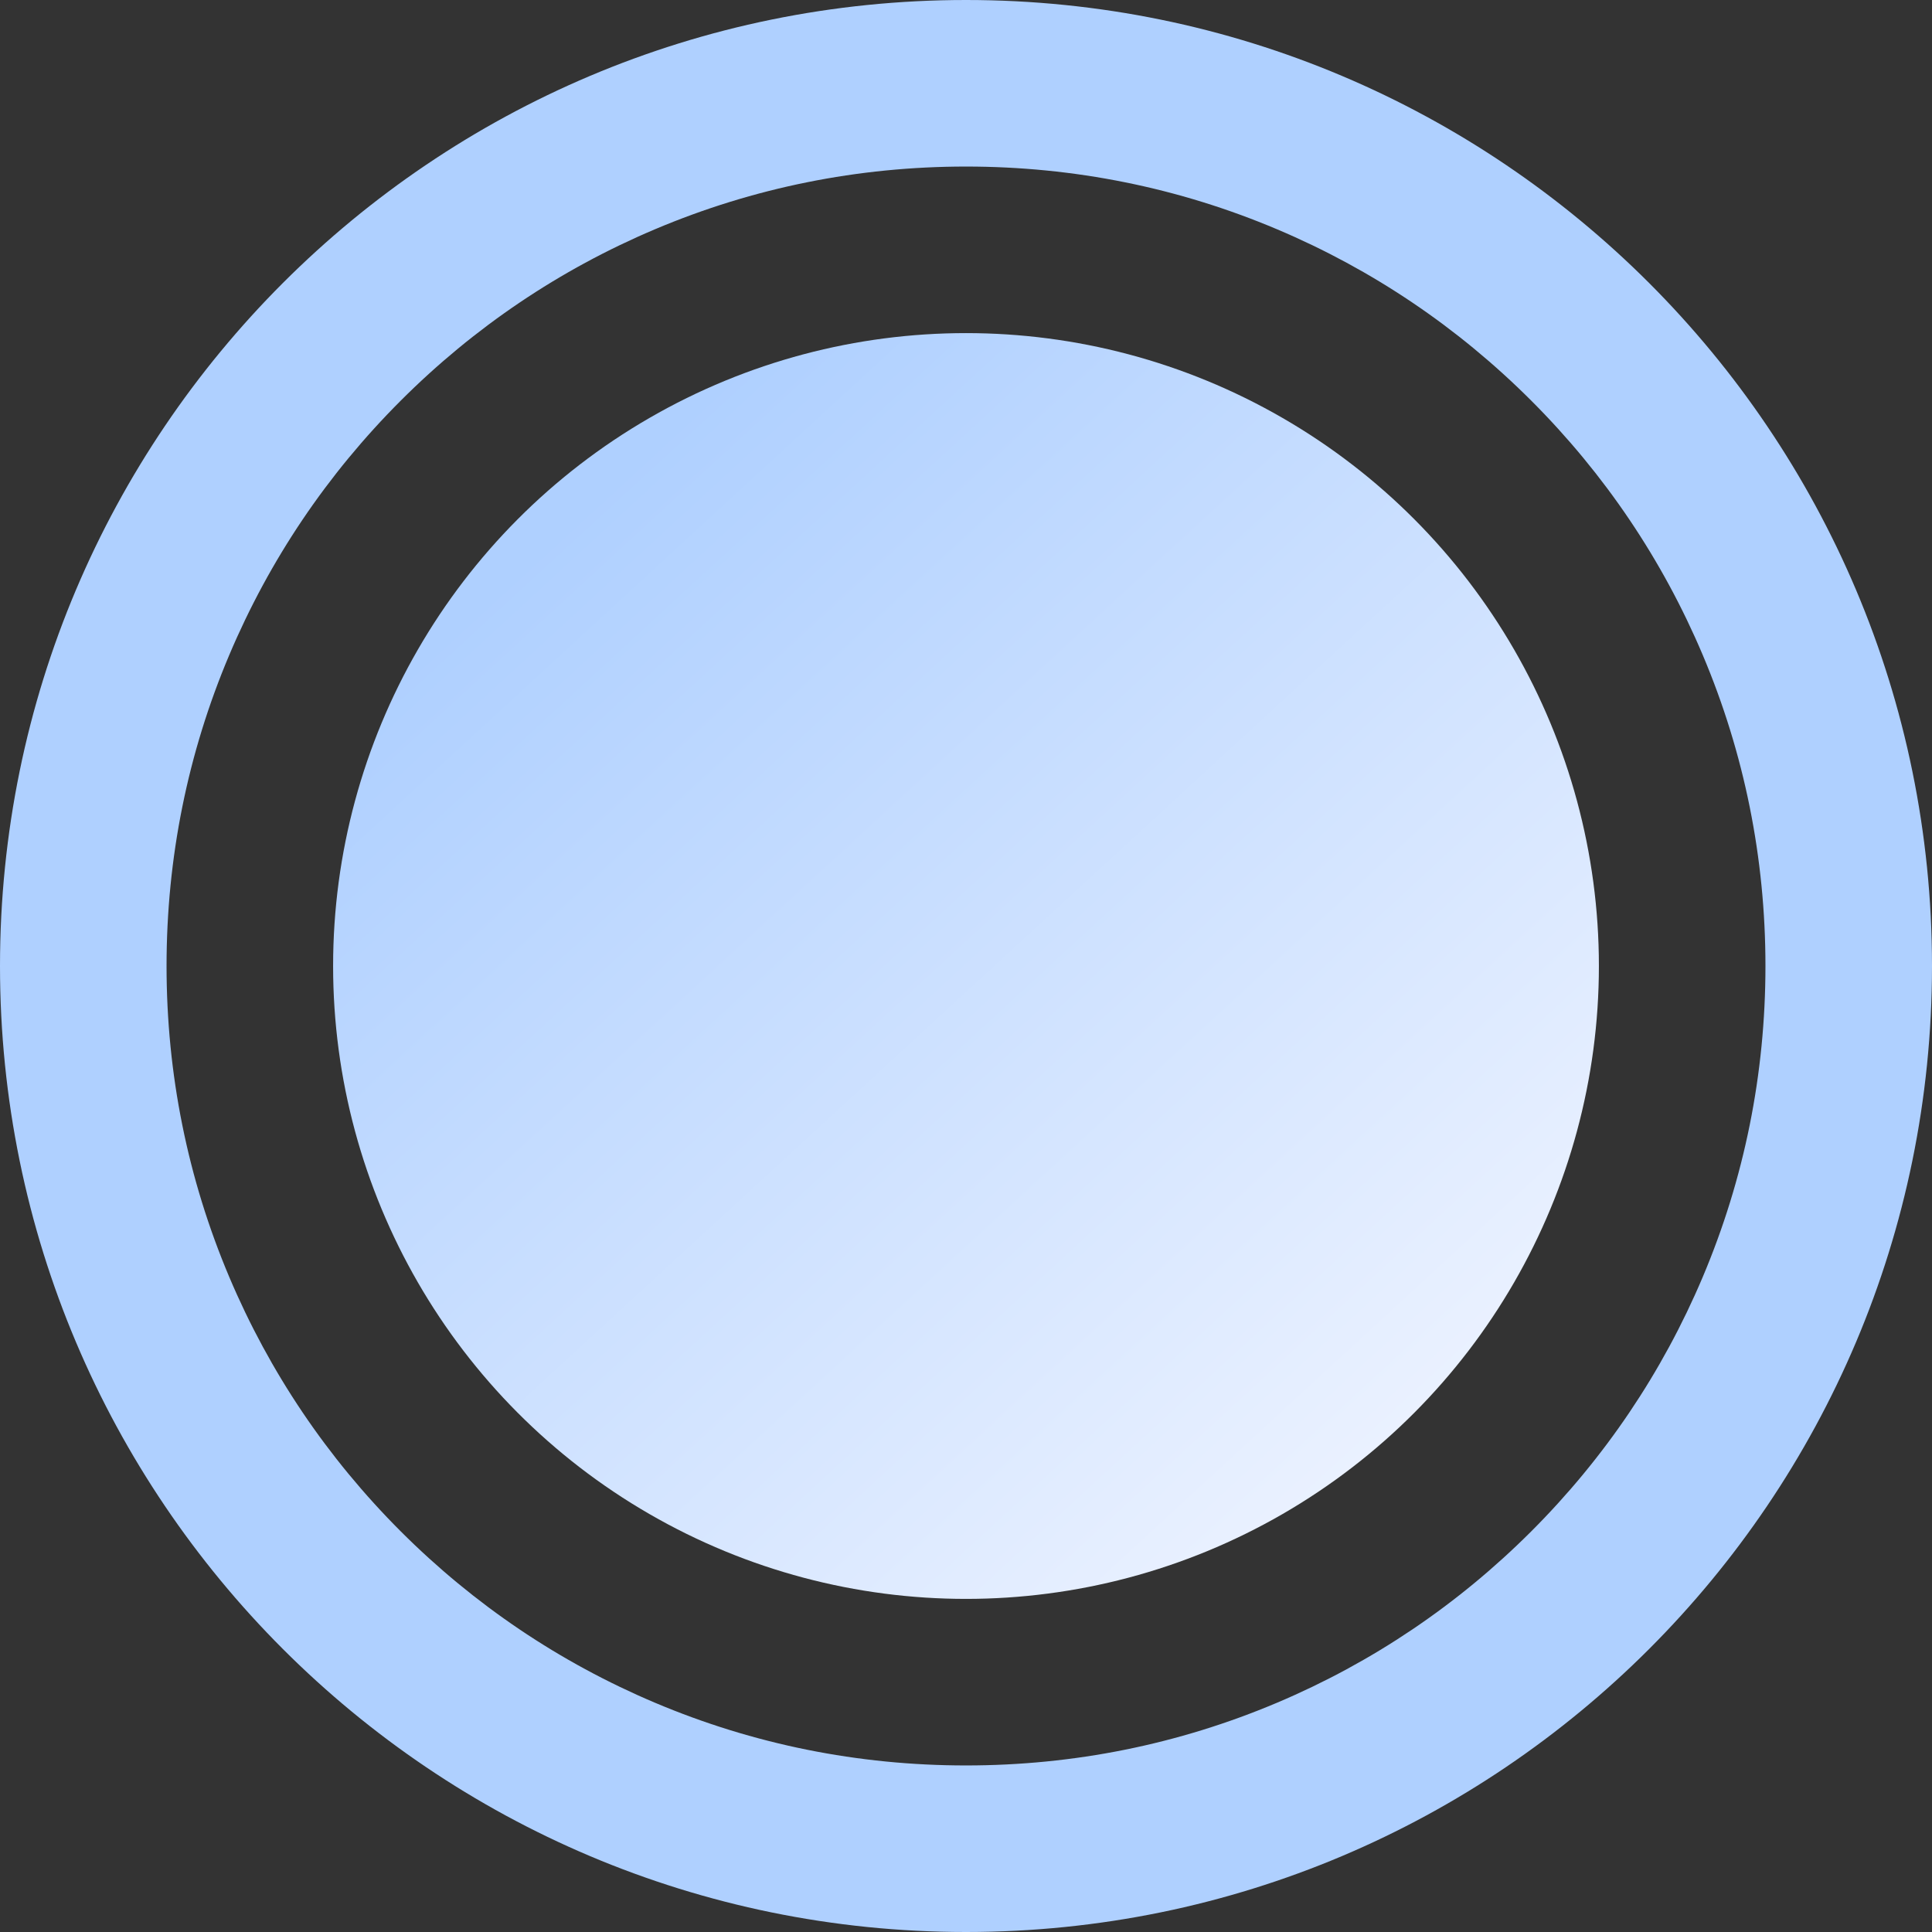 <svg xmlns="http://www.w3.org/2000/svg" xmlns:xlink="http://www.w3.org/1999/xlink" width="58" height="58" viewBox="0 0 58 58">
  <rect x="0" y="0" width="58" height="58" fill="#333333" stroke="none"/>
  <defs>
    <linearGradient id="linear-gradient" x1="0.183" y1="0.151" x2="0.842" y2="0.867" gradientUnits="objectBoundingBox">
      <stop offset="0" stop-color="#afd0ff"/>
      <stop offset="1" stop-color="#eaf1ff"/>
    </linearGradient>
  </defs>
  <g id="组_1429" data-name="组 1429" transform="translate(-112 -4380)">
    <circle id="椭圆_221" data-name="椭圆 221" cx="19" cy="19" r="19" transform="translate(122 4390)" fill="url(#linear-gradient)"/>
    <g id="路径_741" data-name="路径 741" transform="translate(112 4380)" fill="none">
      <path d="M29,0A29,29,0,1,1,0,29,29,29,0,0,1,29,0Z" stroke="none"/>
      <path d="M 29 5 C 25.758 5 22.615 5.634 19.66 6.884 C 16.802 8.093 14.235 9.824 12.029 12.029 C 9.824 14.235 8.093 16.802 6.884 19.66 C 5.634 22.615 5 25.758 5 29 C 5 32.242 5.634 35.385 6.884 38.34 C 8.093 41.198 9.824 43.765 12.029 45.971 C 14.235 48.176 16.802 49.907 19.66 51.116 C 22.615 52.366 25.758 53 29 53 C 32.242 53 35.385 52.366 38.34 51.116 C 41.198 49.907 43.765 48.176 45.971 45.971 C 48.176 43.765 49.907 41.198 51.116 38.34 C 52.366 35.385 53 32.242 53 29 C 53 25.758 52.366 22.615 51.116 19.66 C 49.907 16.802 48.176 14.235 45.971 12.029 C 43.765 9.824 41.198 8.093 38.34 6.884 C 35.385 5.634 32.242 5 29 5 M 29 0 C 45.016 0 58 12.984 58 29 C 58 45.016 45.016 58 29 58 C 12.984 58 0 45.016 0 29 C 0 12.984 12.984 0 29 0 Z" stroke="none" fill="#afd0ff"/>
    </g>
  </g>
</svg>
